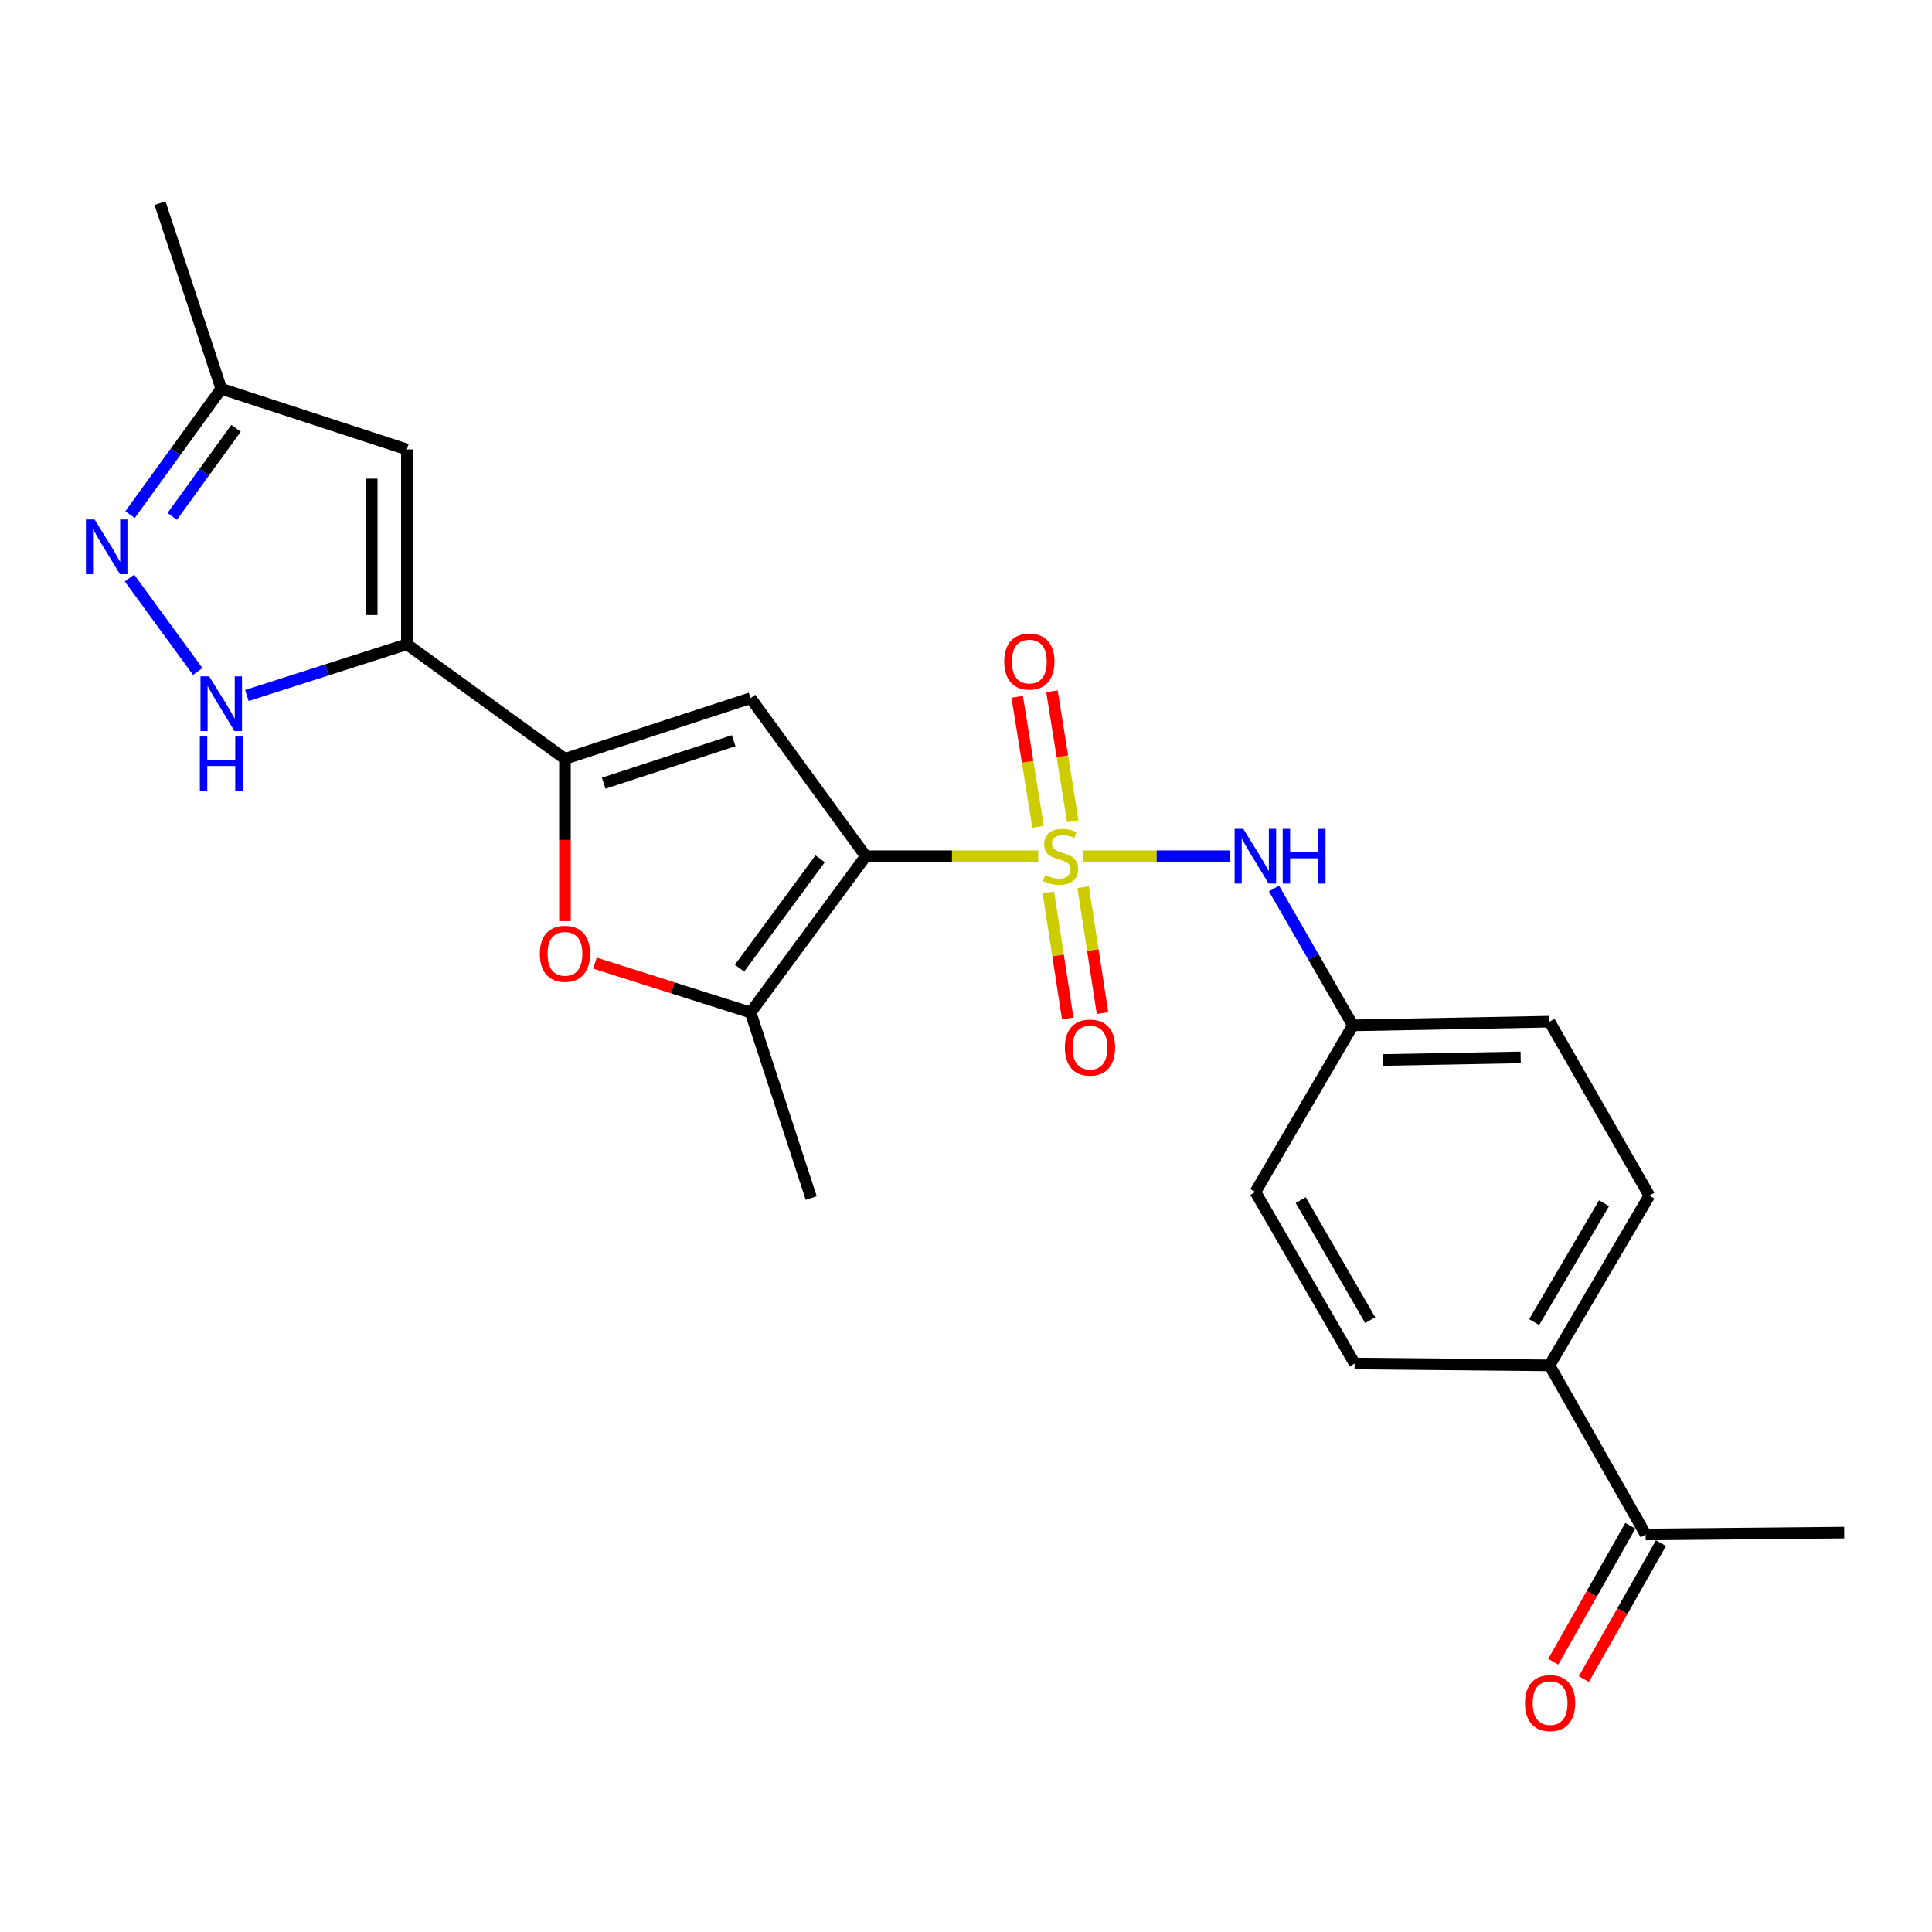 <?xml version='1.0' encoding='iso-8859-1'?>
<svg version='1.1' baseProfile='full'
              xmlns='http://www.w3.org/2000/svg'
                      xmlns:rdkit='http://www.rdkit.org/xml'
                      xmlns:xlink='http://www.w3.org/1999/xlink'
                  xml:space='preserve'
width='1000px' height='1000px' viewBox='0 0 1000 1000'>
<!-- END OF HEADER -->
<rect style='opacity:1.0;fill:#FFFFFF;stroke:none' width='1000' height='1000' x='0' y='0'> </rect>
<path class='bond-0' d='M 537.351,443.181 L 492.732,443.181' style='fill:none;fill-rule:evenodd;stroke:#CCCC00;stroke-width:6px;stroke-linecap:butt;stroke-linejoin:miter;stroke-opacity:1' />
<path class='bond-0' d='M 492.732,443.181 L 448.113,443.181' style='fill:none;fill-rule:evenodd;stroke:#000000;stroke-width:6px;stroke-linecap:butt;stroke-linejoin:miter;stroke-opacity:1' />
<path class='bond-9' d='M 560.553,443.181 L 598.682,443.181' style='fill:none;fill-rule:evenodd;stroke:#CCCC00;stroke-width:6px;stroke-linecap:butt;stroke-linejoin:miter;stroke-opacity:1' />
<path class='bond-9' d='M 598.682,443.181 L 636.811,443.181' style='fill:none;fill-rule:evenodd;stroke:#0000FF;stroke-width:6px;stroke-linecap:butt;stroke-linejoin:miter;stroke-opacity:1' />
<path class='bond-10' d='M 542.627,461.948 L 547.643,494.544' style='fill:none;fill-rule:evenodd;stroke:#CCCC00;stroke-width:6px;stroke-linecap:butt;stroke-linejoin:miter;stroke-opacity:1' />
<path class='bond-10' d='M 547.643,494.544 L 552.658,527.14' style='fill:none;fill-rule:evenodd;stroke:#FF0000;stroke-width:6px;stroke-linecap:butt;stroke-linejoin:miter;stroke-opacity:1' />
<path class='bond-10' d='M 560.627,459.179 L 565.642,491.774' style='fill:none;fill-rule:evenodd;stroke:#CCCC00;stroke-width:6px;stroke-linecap:butt;stroke-linejoin:miter;stroke-opacity:1' />
<path class='bond-10' d='M 565.642,491.774 L 570.658,524.37' style='fill:none;fill-rule:evenodd;stroke:#FF0000;stroke-width:6px;stroke-linecap:butt;stroke-linejoin:miter;stroke-opacity:1' />
<path class='bond-11' d='M 555.27,425.066 L 549.877,391.428' style='fill:none;fill-rule:evenodd;stroke:#CCCC00;stroke-width:6px;stroke-linecap:butt;stroke-linejoin:miter;stroke-opacity:1' />
<path class='bond-11' d='M 549.877,391.428 L 544.484,357.791' style='fill:none;fill-rule:evenodd;stroke:#FF0000;stroke-width:6px;stroke-linecap:butt;stroke-linejoin:miter;stroke-opacity:1' />
<path class='bond-11' d='M 537.288,427.949 L 531.895,394.311' style='fill:none;fill-rule:evenodd;stroke:#CCCC00;stroke-width:6px;stroke-linecap:butt;stroke-linejoin:miter;stroke-opacity:1' />
<path class='bond-11' d='M 531.895,394.311 L 526.502,360.674' style='fill:none;fill-rule:evenodd;stroke:#FF0000;stroke-width:6px;stroke-linecap:butt;stroke-linejoin:miter;stroke-opacity:1' />
<path class='bond-1' d='M 448.113,443.181 L 388.502,361.372' style='fill:none;fill-rule:evenodd;stroke:#000000;stroke-width:6px;stroke-linecap:butt;stroke-linejoin:miter;stroke-opacity:1' />
<path class='bond-4' d='M 448.113,443.181 L 388.502,524.069' style='fill:none;fill-rule:evenodd;stroke:#000000;stroke-width:6px;stroke-linecap:butt;stroke-linejoin:miter;stroke-opacity:1' />
<path class='bond-4' d='M 424.511,444.51 L 382.783,501.131' style='fill:none;fill-rule:evenodd;stroke:#000000;stroke-width:6px;stroke-linecap:butt;stroke-linejoin:miter;stroke-opacity:1' />
<path class='bond-2' d='M 388.502,361.372 L 292.418,392.766' style='fill:none;fill-rule:evenodd;stroke:#000000;stroke-width:6px;stroke-linecap:butt;stroke-linejoin:miter;stroke-opacity:1' />
<path class='bond-2' d='M 379.745,383.392 L 312.486,405.367' style='fill:none;fill-rule:evenodd;stroke:#000000;stroke-width:6px;stroke-linecap:butt;stroke-linejoin:miter;stroke-opacity:1' />
<path class='bond-3' d='M 292.418,392.766 L 210.609,333.468' style='fill:none;fill-rule:evenodd;stroke:#000000;stroke-width:6px;stroke-linecap:butt;stroke-linejoin:miter;stroke-opacity:1' />
<path class='bond-24' d='M 292.418,392.766 L 292.418,434.765' style='fill:none;fill-rule:evenodd;stroke:#000000;stroke-width:6px;stroke-linecap:butt;stroke-linejoin:miter;stroke-opacity:1' />
<path class='bond-24' d='M 292.418,434.765 L 292.418,476.764' style='fill:none;fill-rule:evenodd;stroke:#FF0000;stroke-width:6px;stroke-linecap:butt;stroke-linejoin:miter;stroke-opacity:1' />
<path class='bond-6' d='M 210.609,333.468 L 169.193,346.729' style='fill:none;fill-rule:evenodd;stroke:#000000;stroke-width:6px;stroke-linecap:butt;stroke-linejoin:miter;stroke-opacity:1' />
<path class='bond-6' d='M 169.193,346.729 L 127.777,359.989' style='fill:none;fill-rule:evenodd;stroke:#0000FF;stroke-width:6px;stroke-linecap:butt;stroke-linejoin:miter;stroke-opacity:1' />
<path class='bond-8' d='M 210.609,333.468 L 210.609,232.629' style='fill:none;fill-rule:evenodd;stroke:#000000;stroke-width:6px;stroke-linecap:butt;stroke-linejoin:miter;stroke-opacity:1' />
<path class='bond-8' d='M 192.398,318.343 L 192.398,247.755' style='fill:none;fill-rule:evenodd;stroke:#000000;stroke-width:6px;stroke-linecap:butt;stroke-linejoin:miter;stroke-opacity:1' />
<path class='bond-5' d='M 388.502,524.069 L 348.22,511.297' style='fill:none;fill-rule:evenodd;stroke:#000000;stroke-width:6px;stroke-linecap:butt;stroke-linejoin:miter;stroke-opacity:1' />
<path class='bond-5' d='M 348.22,511.297 L 307.938,498.526' style='fill:none;fill-rule:evenodd;stroke:#FF0000;stroke-width:6px;stroke-linecap:butt;stroke-linejoin:miter;stroke-opacity:1' />
<path class='bond-21' d='M 388.502,524.069 L 419.896,620.122' style='fill:none;fill-rule:evenodd;stroke:#000000;stroke-width:6px;stroke-linecap:butt;stroke-linejoin:miter;stroke-opacity:1' />
<path class='bond-7' d='M 102.337,347.562 L 67.017,299.201' style='fill:none;fill-rule:evenodd;stroke:#0000FF;stroke-width:6px;stroke-linecap:butt;stroke-linejoin:miter;stroke-opacity:1' />
<path class='bond-26' d='M 67.312,266.358 L 90.913,233.796' style='fill:none;fill-rule:evenodd;stroke:#0000FF;stroke-width:6px;stroke-linecap:butt;stroke-linejoin:miter;stroke-opacity:1' />
<path class='bond-26' d='M 90.913,233.796 L 114.515,201.235' style='fill:none;fill-rule:evenodd;stroke:#000000;stroke-width:6px;stroke-linecap:butt;stroke-linejoin:miter;stroke-opacity:1' />
<path class='bond-26' d='M 89.137,267.277 L 105.658,244.484' style='fill:none;fill-rule:evenodd;stroke:#0000FF;stroke-width:6px;stroke-linecap:butt;stroke-linejoin:miter;stroke-opacity:1' />
<path class='bond-26' d='M 105.658,244.484 L 122.179,221.691' style='fill:none;fill-rule:evenodd;stroke:#000000;stroke-width:6px;stroke-linecap:butt;stroke-linejoin:miter;stroke-opacity:1' />
<path class='bond-12' d='M 210.609,232.629 L 114.515,201.235' style='fill:none;fill-rule:evenodd;stroke:#000000;stroke-width:6px;stroke-linecap:butt;stroke-linejoin:miter;stroke-opacity:1' />
<path class='bond-16' d='M 659.398,459.867 L 679.817,495.296' style='fill:none;fill-rule:evenodd;stroke:#0000FF;stroke-width:6px;stroke-linecap:butt;stroke-linejoin:miter;stroke-opacity:1' />
<path class='bond-16' d='M 679.817,495.296 L 700.237,530.726' style='fill:none;fill-rule:evenodd;stroke:#000000;stroke-width:6px;stroke-linecap:butt;stroke-linejoin:miter;stroke-opacity:1' />
<path class='bond-23' d='M 114.515,201.235 L 82.817,105.151' style='fill:none;fill-rule:evenodd;stroke:#000000;stroke-width:6px;stroke-linecap:butt;stroke-linejoin:miter;stroke-opacity:1' />
<path class='bond-13' d='M 851.794,794.231 L 802.027,706.716' style='fill:none;fill-rule:evenodd;stroke:#000000;stroke-width:6px;stroke-linecap:butt;stroke-linejoin:miter;stroke-opacity:1' />
<path class='bond-15' d='M 843.874,789.739 L 823.914,824.926' style='fill:none;fill-rule:evenodd;stroke:#000000;stroke-width:6px;stroke-linecap:butt;stroke-linejoin:miter;stroke-opacity:1' />
<path class='bond-15' d='M 823.914,824.926 L 803.955,860.114' style='fill:none;fill-rule:evenodd;stroke:#FF0000;stroke-width:6px;stroke-linecap:butt;stroke-linejoin:miter;stroke-opacity:1' />
<path class='bond-15' d='M 859.714,798.724 L 839.755,833.911' style='fill:none;fill-rule:evenodd;stroke:#000000;stroke-width:6px;stroke-linecap:butt;stroke-linejoin:miter;stroke-opacity:1' />
<path class='bond-15' d='M 839.755,833.911 L 819.795,869.099' style='fill:none;fill-rule:evenodd;stroke:#FF0000;stroke-width:6px;stroke-linecap:butt;stroke-linejoin:miter;stroke-opacity:1' />
<path class='bond-22' d='M 851.794,794.231 L 954.545,793.27' style='fill:none;fill-rule:evenodd;stroke:#000000;stroke-width:6px;stroke-linecap:butt;stroke-linejoin:miter;stroke-opacity:1' />
<path class='bond-14' d='M 802.027,706.716 L 853.706,618.858' style='fill:none;fill-rule:evenodd;stroke:#000000;stroke-width:6px;stroke-linecap:butt;stroke-linejoin:miter;stroke-opacity:1' />
<path class='bond-14' d='M 794.082,684.305 L 830.257,622.803' style='fill:none;fill-rule:evenodd;stroke:#000000;stroke-width:6px;stroke-linecap:butt;stroke-linejoin:miter;stroke-opacity:1' />
<path class='bond-25' d='M 802.027,706.716 L 701.157,705.755' style='fill:none;fill-rule:evenodd;stroke:#000000;stroke-width:6px;stroke-linecap:butt;stroke-linejoin:miter;stroke-opacity:1' />
<path class='bond-19' d='M 700.237,530.726 L 649.781,616.976' style='fill:none;fill-rule:evenodd;stroke:#000000;stroke-width:6px;stroke-linecap:butt;stroke-linejoin:miter;stroke-opacity:1' />
<path class='bond-20' d='M 700.237,530.726 L 802.027,528.814' style='fill:none;fill-rule:evenodd;stroke:#000000;stroke-width:6px;stroke-linecap:butt;stroke-linejoin:miter;stroke-opacity:1' />
<path class='bond-20' d='M 715.847,548.647 L 787.1,547.308' style='fill:none;fill-rule:evenodd;stroke:#000000;stroke-width:6px;stroke-linecap:butt;stroke-linejoin:miter;stroke-opacity:1' />
<path class='bond-17' d='M 701.157,705.755 L 649.781,616.976' style='fill:none;fill-rule:evenodd;stroke:#000000;stroke-width:6px;stroke-linecap:butt;stroke-linejoin:miter;stroke-opacity:1' />
<path class='bond-17' d='M 709.213,683.317 L 673.25,621.171' style='fill:none;fill-rule:evenodd;stroke:#000000;stroke-width:6px;stroke-linecap:butt;stroke-linejoin:miter;stroke-opacity:1' />
<path class='bond-18' d='M 853.706,618.858 L 802.027,528.814' style='fill:none;fill-rule:evenodd;stroke:#000000;stroke-width:6px;stroke-linecap:butt;stroke-linejoin:miter;stroke-opacity:1' />
<path  class='atom-0' d='M 540.952 452.901
Q 541.272 453.021, 542.592 453.581
Q 543.912 454.141, 545.352 454.501
Q 546.832 454.821, 548.272 454.821
Q 550.952 454.821, 552.512 453.541
Q 554.072 452.221, 554.072 449.941
Q 554.072 448.381, 553.272 447.421
Q 552.512 446.461, 551.312 445.941
Q 550.112 445.421, 548.112 444.821
Q 545.592 444.061, 544.072 443.341
Q 542.592 442.621, 541.512 441.101
Q 540.472 439.581, 540.472 437.021
Q 540.472 433.461, 542.872 431.261
Q 545.312 429.061, 550.112 429.061
Q 553.392 429.061, 557.112 430.621
L 556.192 433.701
Q 552.792 432.301, 550.232 432.301
Q 547.472 432.301, 545.952 433.461
Q 544.432 434.581, 544.472 436.541
Q 544.472 438.061, 545.232 438.981
Q 546.032 439.901, 547.152 440.421
Q 548.312 440.941, 550.232 441.541
Q 552.792 442.341, 554.312 443.141
Q 555.832 443.941, 556.912 445.581
Q 558.032 447.181, 558.032 449.941
Q 558.032 453.861, 555.392 455.981
Q 552.792 458.061, 548.432 458.061
Q 545.912 458.061, 543.992 457.501
Q 542.112 456.981, 539.872 456.061
L 540.952 452.901
' fill='#CCCC00'/>
<path  class='atom-6' d='M 279.418 493.685
Q 279.418 486.885, 282.778 483.085
Q 286.138 479.285, 292.418 479.285
Q 298.698 479.285, 302.058 483.085
Q 305.418 486.885, 305.418 493.685
Q 305.418 500.565, 302.018 504.485
Q 298.618 508.365, 292.418 508.365
Q 286.178 508.365, 282.778 504.485
Q 279.418 500.605, 279.418 493.685
M 292.418 505.165
Q 296.738 505.165, 299.058 502.285
Q 301.418 499.365, 301.418 493.685
Q 301.418 488.125, 299.058 485.325
Q 296.738 482.485, 292.418 482.485
Q 288.098 482.485, 285.738 485.285
Q 283.418 488.085, 283.418 493.685
Q 283.418 499.405, 285.738 502.285
Q 288.098 505.165, 292.418 505.165
' fill='#FF0000'/>
<path  class='atom-7' d='M 108.255 350.075
L 117.535 365.075
Q 118.455 366.555, 119.935 369.235
Q 121.415 371.915, 121.495 372.075
L 121.495 350.075
L 125.255 350.075
L 125.255 378.395
L 121.375 378.395
L 111.415 361.995
Q 110.255 360.075, 109.015 357.875
Q 107.815 355.675, 107.455 354.995
L 107.455 378.395
L 103.775 378.395
L 103.775 350.075
L 108.255 350.075
' fill='#0000FF'/>
<path  class='atom-7' d='M 103.435 381.227
L 107.275 381.227
L 107.275 393.267
L 121.755 393.267
L 121.755 381.227
L 125.595 381.227
L 125.595 409.547
L 121.755 409.547
L 121.755 396.467
L 107.275 396.467
L 107.275 409.547
L 103.435 409.547
L 103.435 381.227
' fill='#0000FF'/>
<path  class='atom-8' d='M 48.957 268.884
L 58.237 283.884
Q 59.157 285.364, 60.637 288.044
Q 62.117 290.724, 62.197 290.884
L 62.197 268.884
L 65.957 268.884
L 65.957 297.204
L 62.077 297.204
L 52.117 280.804
Q 50.957 278.884, 49.717 276.684
Q 48.517 274.484, 48.157 273.804
L 48.157 297.204
L 44.477 297.204
L 44.477 268.884
L 48.957 268.884
' fill='#0000FF'/>
<path  class='atom-10' d='M 643.521 429.021
L 652.801 444.021
Q 653.721 445.501, 655.201 448.181
Q 656.681 450.861, 656.761 451.021
L 656.761 429.021
L 660.521 429.021
L 660.521 457.341
L 656.641 457.341
L 646.681 440.941
Q 645.521 439.021, 644.281 436.821
Q 643.081 434.621, 642.721 433.941
L 642.721 457.341
L 639.041 457.341
L 639.041 429.021
L 643.521 429.021
' fill='#0000FF'/>
<path  class='atom-10' d='M 663.921 429.021
L 667.761 429.021
L 667.761 441.061
L 682.241 441.061
L 682.241 429.021
L 686.081 429.021
L 686.081 457.341
L 682.241 457.341
L 682.241 444.261
L 667.761 444.261
L 667.761 457.341
L 663.921 457.341
L 663.921 429.021
' fill='#0000FF'/>
<path  class='atom-11' d='M 551.179 542.218
Q 551.179 535.418, 554.539 531.618
Q 557.899 527.818, 564.179 527.818
Q 570.459 527.818, 573.819 531.618
Q 577.179 535.418, 577.179 542.218
Q 577.179 549.098, 573.779 553.018
Q 570.379 556.898, 564.179 556.898
Q 557.939 556.898, 554.539 553.018
Q 551.179 549.138, 551.179 542.218
M 564.179 553.698
Q 568.499 553.698, 570.819 550.818
Q 573.179 547.898, 573.179 542.218
Q 573.179 536.658, 570.819 533.858
Q 568.499 531.018, 564.179 531.018
Q 559.859 531.018, 557.499 533.818
Q 555.179 536.618, 555.179 542.218
Q 555.179 547.938, 557.499 550.818
Q 559.859 553.698, 564.179 553.698
' fill='#FF0000'/>
<path  class='atom-12' d='M 519.785 342.421
Q 519.785 335.621, 523.145 331.821
Q 526.505 328.021, 532.785 328.021
Q 539.065 328.021, 542.425 331.821
Q 545.785 335.621, 545.785 342.421
Q 545.785 349.301, 542.385 353.221
Q 538.985 357.101, 532.785 357.101
Q 526.545 357.101, 523.145 353.221
Q 519.785 349.341, 519.785 342.421
M 532.785 353.901
Q 537.105 353.901, 539.425 351.021
Q 541.785 348.101, 541.785 342.421
Q 541.785 336.861, 539.425 334.061
Q 537.105 331.221, 532.785 331.221
Q 528.465 331.221, 526.105 334.021
Q 523.785 336.821, 523.785 342.421
Q 523.785 348.141, 526.105 351.021
Q 528.465 353.901, 532.785 353.901
' fill='#FF0000'/>
<path  class='atom-16' d='M 789.33 881.512
Q 789.33 874.712, 792.69 870.912
Q 796.05 867.112, 802.33 867.112
Q 808.61 867.112, 811.97 870.912
Q 815.33 874.712, 815.33 881.512
Q 815.33 888.392, 811.93 892.312
Q 808.53 896.192, 802.33 896.192
Q 796.09 896.192, 792.69 892.312
Q 789.33 888.432, 789.33 881.512
M 802.33 892.992
Q 806.65 892.992, 808.97 890.112
Q 811.33 887.192, 811.33 881.512
Q 811.33 875.952, 808.97 873.152
Q 806.65 870.312, 802.33 870.312
Q 798.01 870.312, 795.65 873.112
Q 793.33 875.912, 793.33 881.512
Q 793.33 887.232, 795.65 890.112
Q 798.01 892.992, 802.33 892.992
' fill='#FF0000'/>
</svg>
